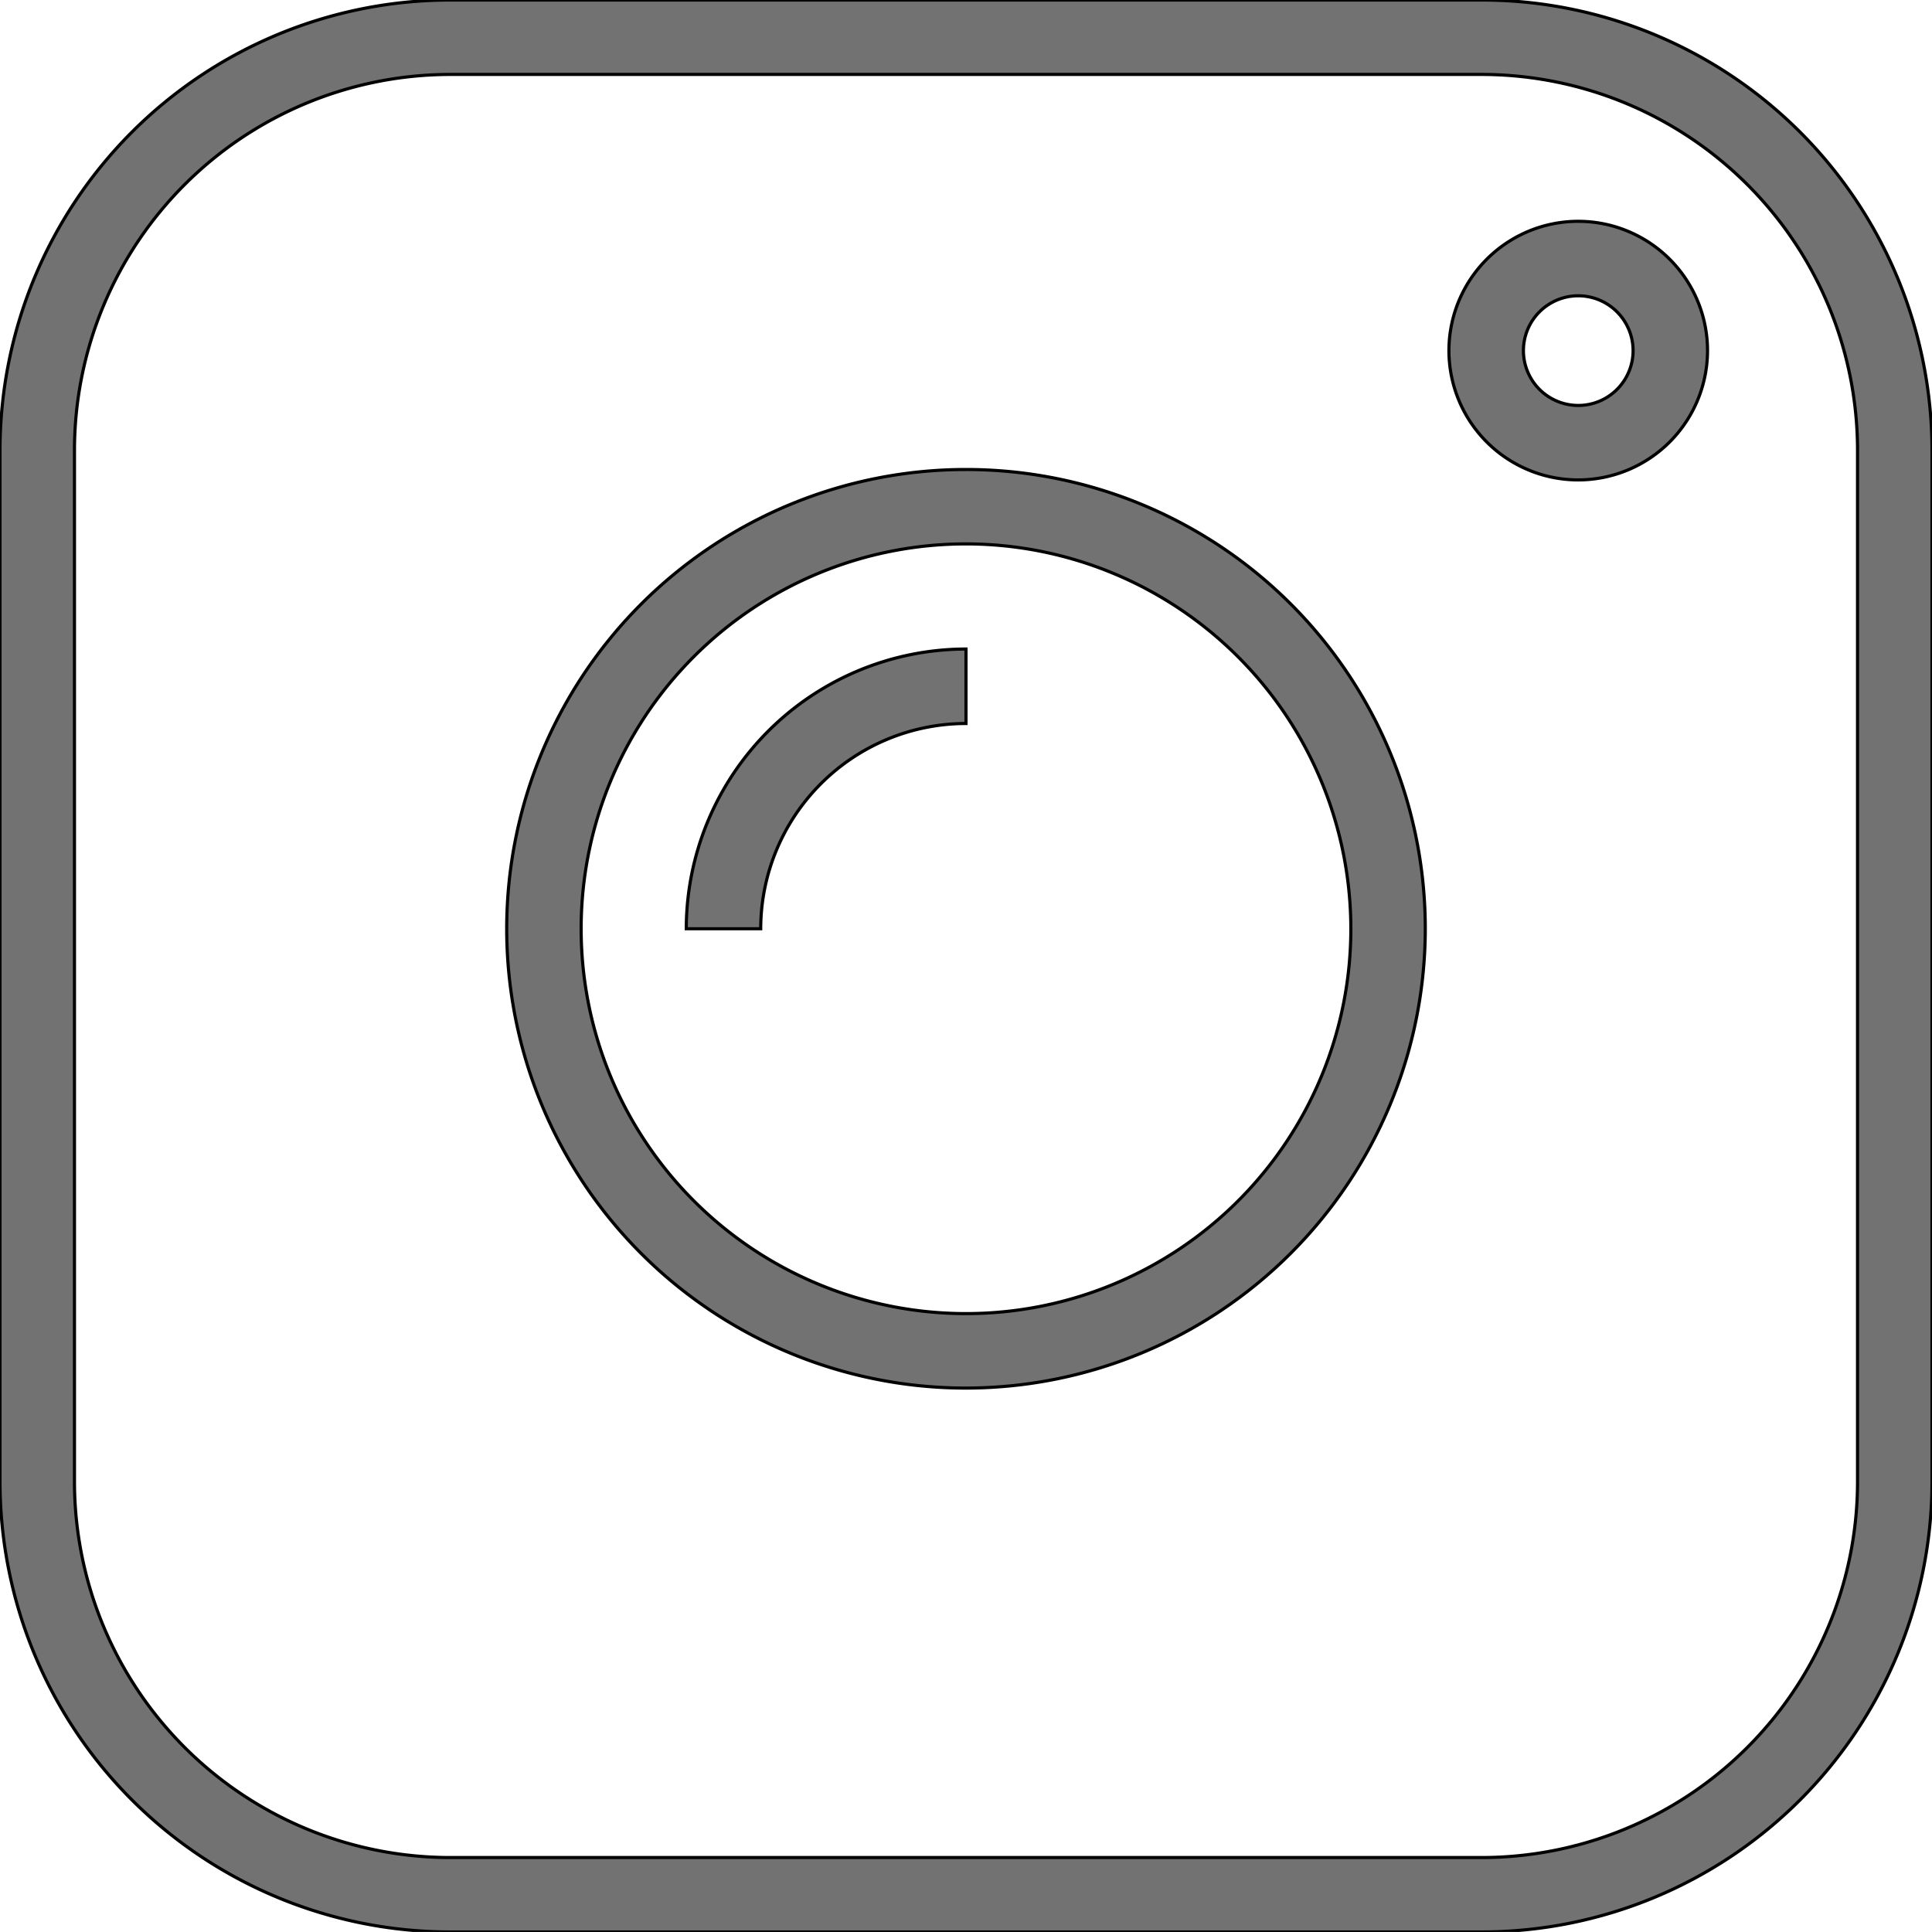 <svg id="名称未設定のデザイン_9_" data-name="名称未設定のデザイン (9)" xmlns="http://www.w3.org/2000/svg" xmlns:xlink="http://www.w3.org/1999/xlink" width="307.497" height="307.492" viewBox="0 0 307.497 307.492">
  <defs>
    <clipPath id="clip-path">
      <path id="パス_199" data-name="パス 199" d="M98.414,73.125h307.5V380.617H98.414Zm0,0" transform="translate(-98.414 -73.125)" fill="#727272" stroke="#000" stroke-width="0.5"/>
    </clipPath>
  </defs>
  <g id="グループ_374" data-name="グループ 374" clip-path="url(#clip-path)">
    <path id="パス_198" data-name="パス 198" d="M334.267,380.617H170.058a71.727,71.727,0,0,1-71.644-71.644v-164.2a71.726,71.726,0,0,1,71.644-71.644H334.267a71.726,71.726,0,0,1,71.644,71.644v164.2A71.727,71.727,0,0,1,334.267,380.617ZM170.058,84.973a59.862,59.862,0,0,0-59.792,59.8v164.2a59.863,59.863,0,0,0,59.792,59.8H334.267a59.864,59.864,0,0,0,59.792-59.8v-164.2a59.863,59.863,0,0,0-59.792-59.8Zm0,0" transform="translate(-98.414 -73.125)" fill="#727272" stroke="#000" stroke-width="0.5"/>
  </g>
  <path id="パス_200" data-name="パス 200" d="M231.874,275.254a73.1,73.1,0,1,1,73.1-73.106A73.188,73.188,0,0,1,231.874,275.254Zm0-134.359a61.253,61.253,0,1,0,61.253,61.253A61.323,61.323,0,0,0,231.874,140.894Zm0,0" transform="translate(-78.126 -54.328)" fill="#727272" stroke="#000" stroke-width="0.5"/>
  <path id="パス_201" data-name="パス 201" d="M192.011,194.958H180.164a44.573,44.573,0,0,1,44.519-44.52v11.853A32.706,32.706,0,0,0,192.011,194.958Zm0,0" transform="translate(-70.936 -47.138)" fill="#727272" stroke="#000" stroke-width="0.5"/>
  <path id="パス_202" data-name="パス 202" d="M291.595,140.647a20.579,20.579,0,1,1,20.573-20.579A20.6,20.6,0,0,1,291.595,140.647Zm0-29.307a8.727,8.727,0,1,0,8.726,8.728A8.737,8.737,0,0,0,291.595,111.341Zm0,0" transform="translate(-40.398 -64.264)" fill="#727272" stroke="#000" stroke-width="0.5"/>
</svg>
